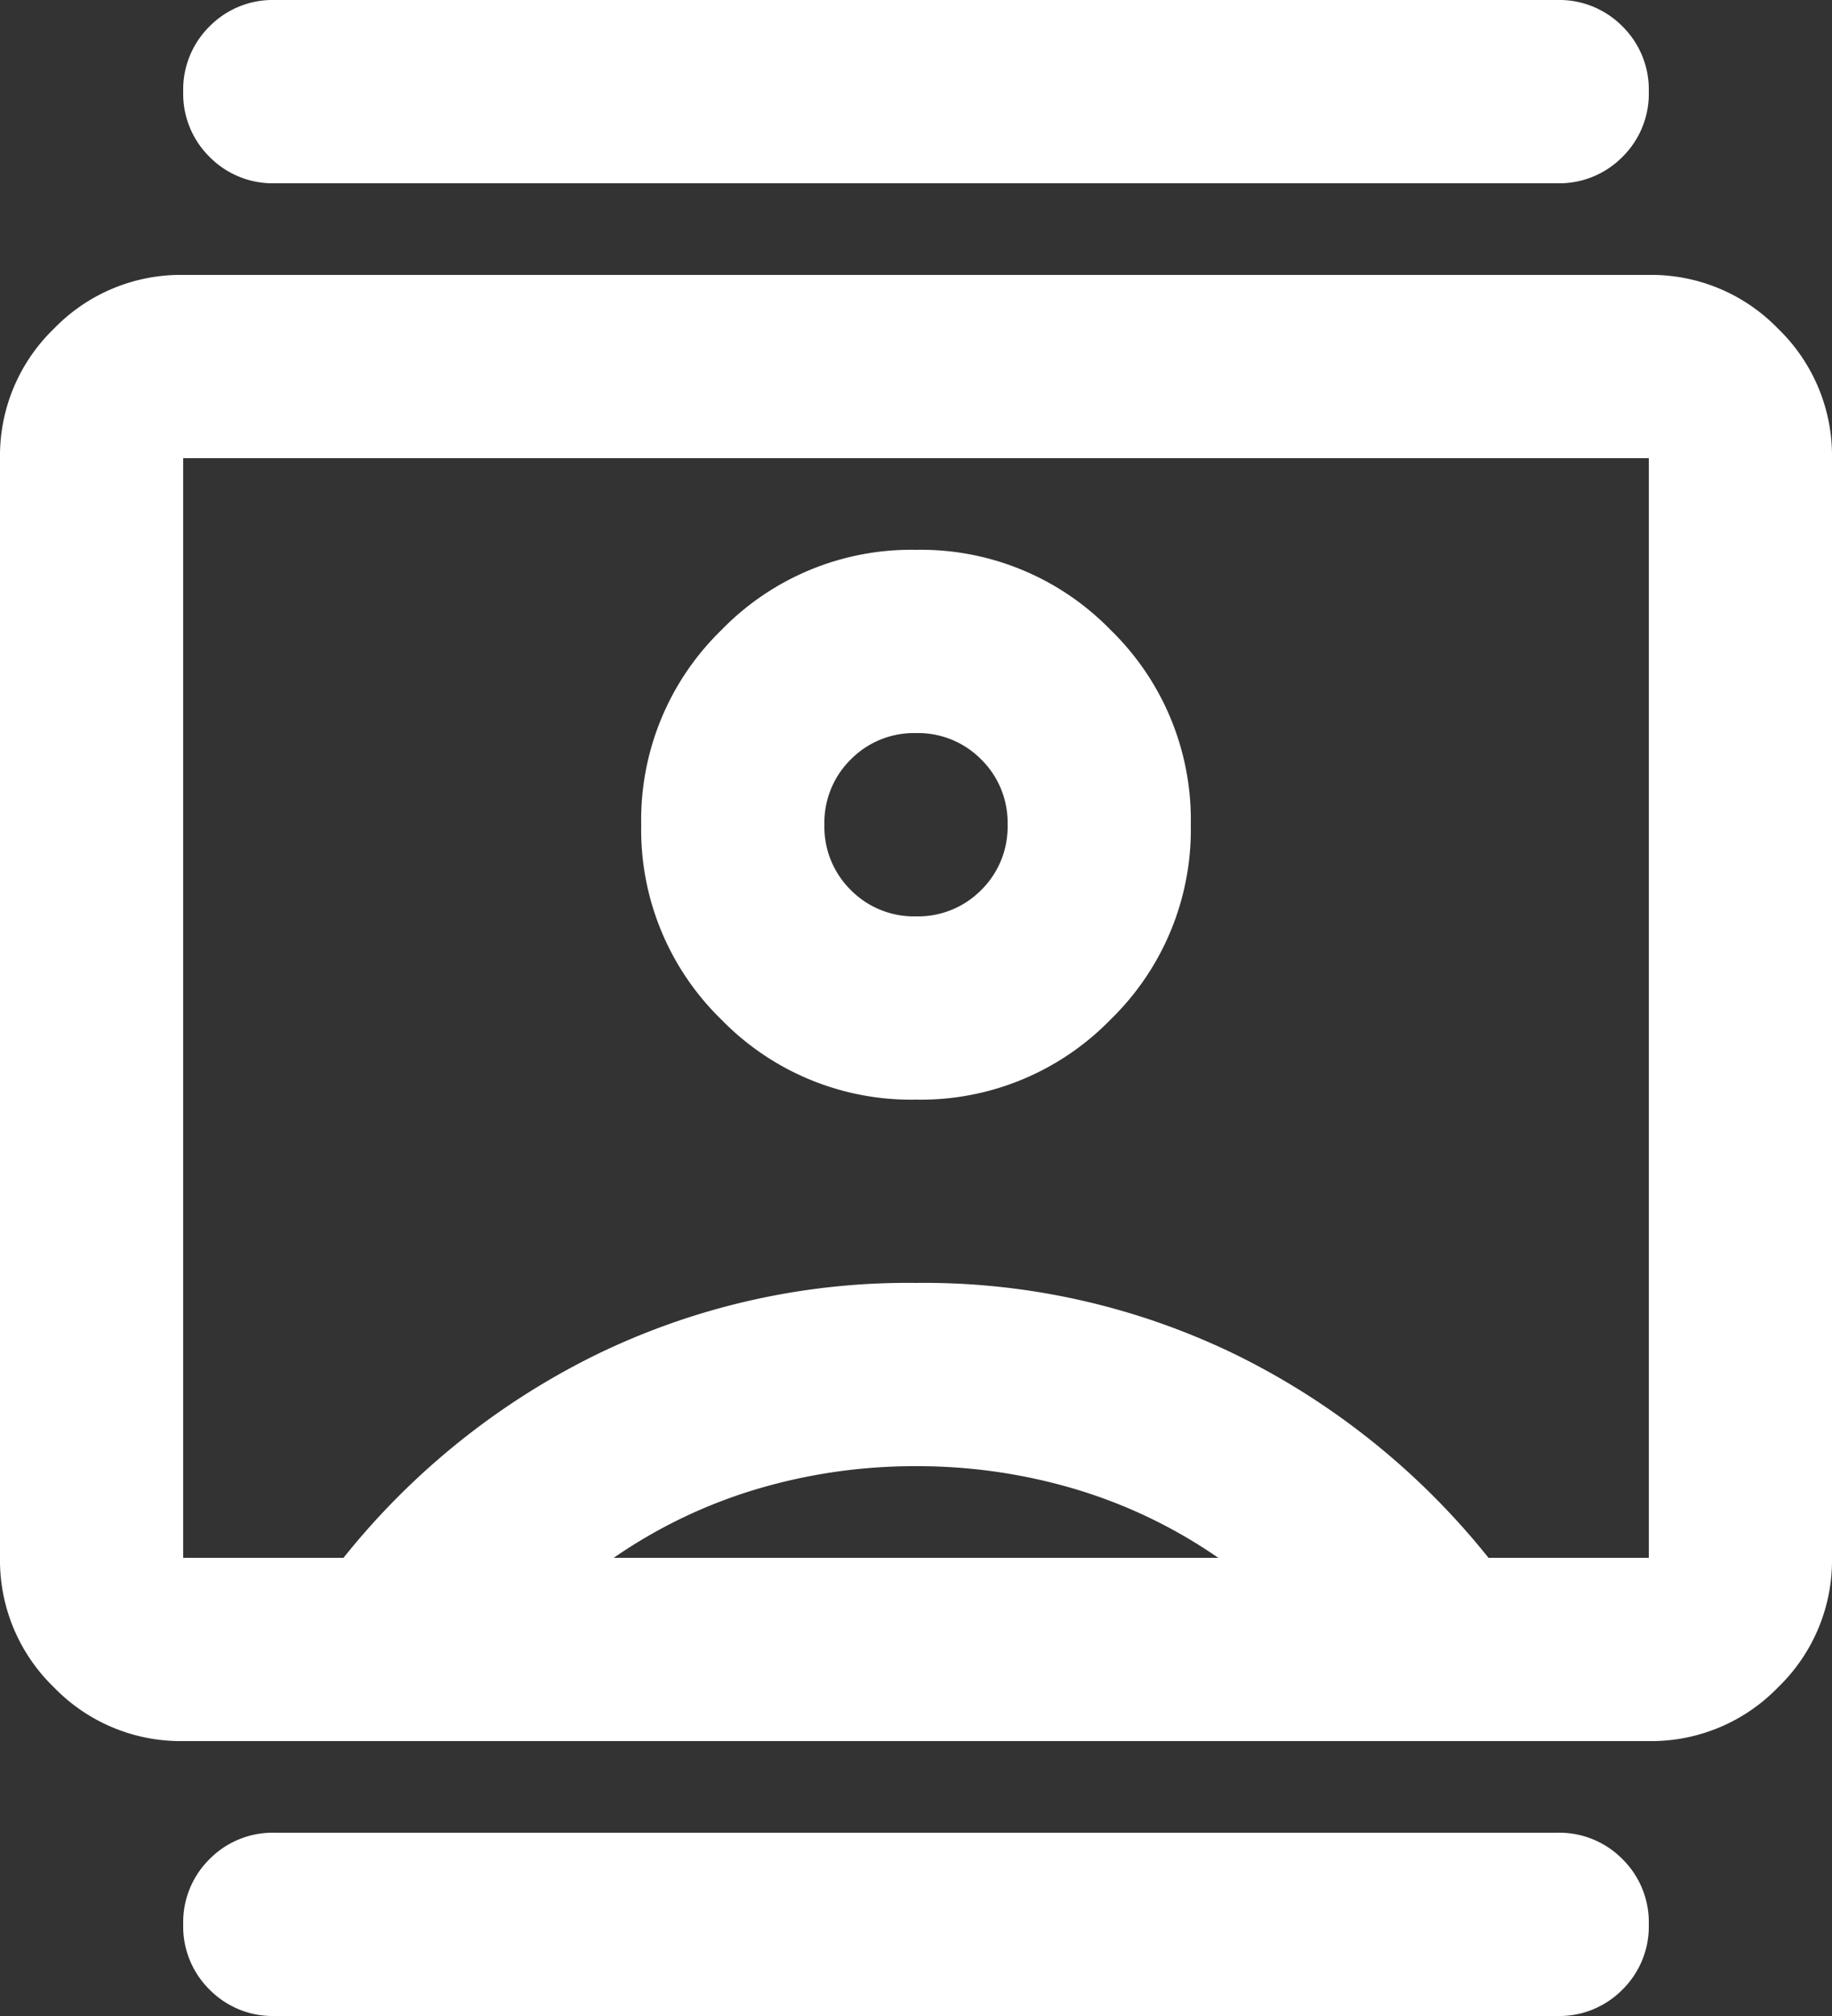 <svg xmlns="http://www.w3.org/2000/svg" width="18" height="19.8" viewBox="0 0 18 19.8">
  <rect x="0" y="0" width="18" height="19.8" fill="#333333" stroke="none"/>
  <path id="icon_contactos" d="M82.7-900.2a.871.871,0,0,1-.641-.259.871.871,0,0,1-.259-.641.871.871,0,0,1,.259-.641A.871.871,0,0,1,82.7-902H95.3a.871.871,0,0,1,.641.259.871.871,0,0,1,.259.641.871.871,0,0,1-.259.641.871.871,0,0,1-.641.259Zm0-18a.871.871,0,0,1-.641-.259.871.871,0,0,1-.259-.641.871.871,0,0,1,.259-.641A.871.871,0,0,1,82.7-920H95.3a.871.871,0,0,1,.641.259.871.871,0,0,1,.259.641.871.871,0,0,1-.259.641.871.871,0,0,1-.641.259Zm6.3,9a2.6,2.6,0,0,0,1.912-.787A2.6,2.6,0,0,0,91.7-911.9a2.6,2.6,0,0,0-.787-1.912A2.6,2.6,0,0,0,89-914.6a2.6,2.6,0,0,0-1.912.788A2.6,2.6,0,0,0,86.3-911.9a2.6,2.6,0,0,0,.787,1.913A2.6,2.6,0,0,0,89-909.2Zm-7.2,6.3a1.733,1.733,0,0,1-1.271-.529A1.733,1.733,0,0,1,80-904.7v-10.8a1.733,1.733,0,0,1,.529-1.271A1.733,1.733,0,0,1,81.8-917.3H96.2a1.733,1.733,0,0,1,1.271.529A1.733,1.733,0,0,1,98-915.5v10.8a1.733,1.733,0,0,1-.529,1.271,1.733,1.733,0,0,1-1.271.529Zm1.575-1.8a7.3,7.3,0,0,1,2.452-1.98A6.994,6.994,0,0,1,89-907.4a6.994,6.994,0,0,1,3.173.72,7.3,7.3,0,0,1,2.452,1.98H96.2v-10.8H81.8v10.8Zm2.655,0h5.94a4.962,4.962,0,0,0-1.406-.675A5.435,5.435,0,0,0,89-905.6a5.435,5.435,0,0,0-1.564.225A4.962,4.962,0,0,0,86.03-904.7ZM89-911a.871.871,0,0,1-.641-.259.871.871,0,0,1-.259-.641.871.871,0,0,1,.259-.641A.871.871,0,0,1,89-912.8a.871.871,0,0,1,.641.259.871.871,0,0,1,.259.641.871.871,0,0,1-.259.641A.871.871,0,0,1,89-911ZM89-910.1Z" transform="translate(-80 920)" fill="#fff"/>
</svg>
